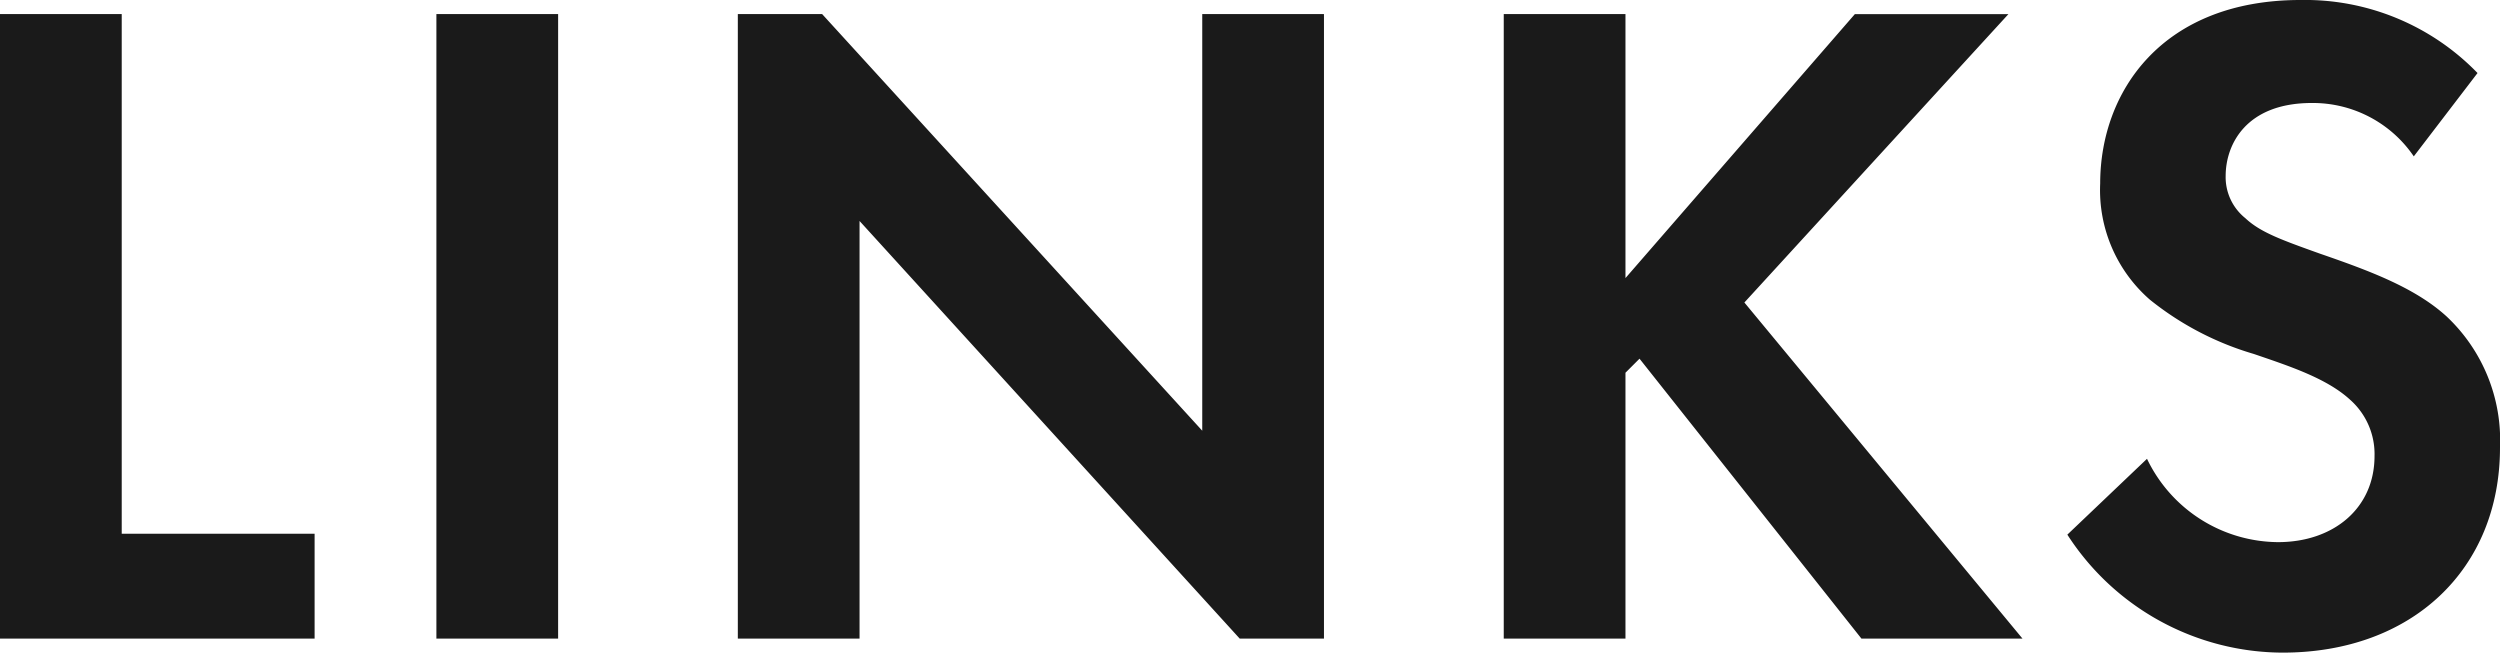 <svg xmlns="http://www.w3.org/2000/svg" width="149.52" height="39.032" viewBox="0 0 149.52 39.032">
  <path id="パス_41875" data-name="パス 41875" d="M4.256-37.352V0H23.072V-6.272H11.536v-31.08Zm26.1,0V0h7.28V-37.352ZM55.664,0V-24.976L78.4,0h5.04V-37.352H76.16v24.92L53.424-37.352h-5.04V0Zm45.808-37.352h-7.28V0h7.28V-15.9l.84-.84L115.584,0h9.632L108.584-20.1l15.792-17.248h-9.184L101.472-21.56Zm50.96,3.528a14.365,14.365,0,0,0-10.584-4.368c-8.288,0-11.984,5.488-11.984,10.976a8.692,8.692,0,0,0,2.968,6.944,17.972,17.972,0,0,0,6.216,3.248c2.128.728,4.368,1.456,5.768,2.744a4.338,4.338,0,0,1,1.456,3.36c0,3.136-2.464,5.152-5.768,5.152a8.758,8.758,0,0,1-7.84-4.984L127.9-6.216A15.374,15.374,0,0,0,140.784.84c7.728,0,12.992-4.984,12.992-12.264a10.159,10.159,0,0,0-3.192-7.84c-1.9-1.736-4.648-2.744-7.56-3.752-2.352-.84-3.584-1.288-4.48-2.128a3.146,3.146,0,0,1-1.176-2.52c0-1.9,1.232-4.368,5.152-4.368a7.3,7.3,0,0,1,6.1,3.192Z" transform="translate(-4.256 38.192)" fill="#1a1a1a"/>
</svg>
